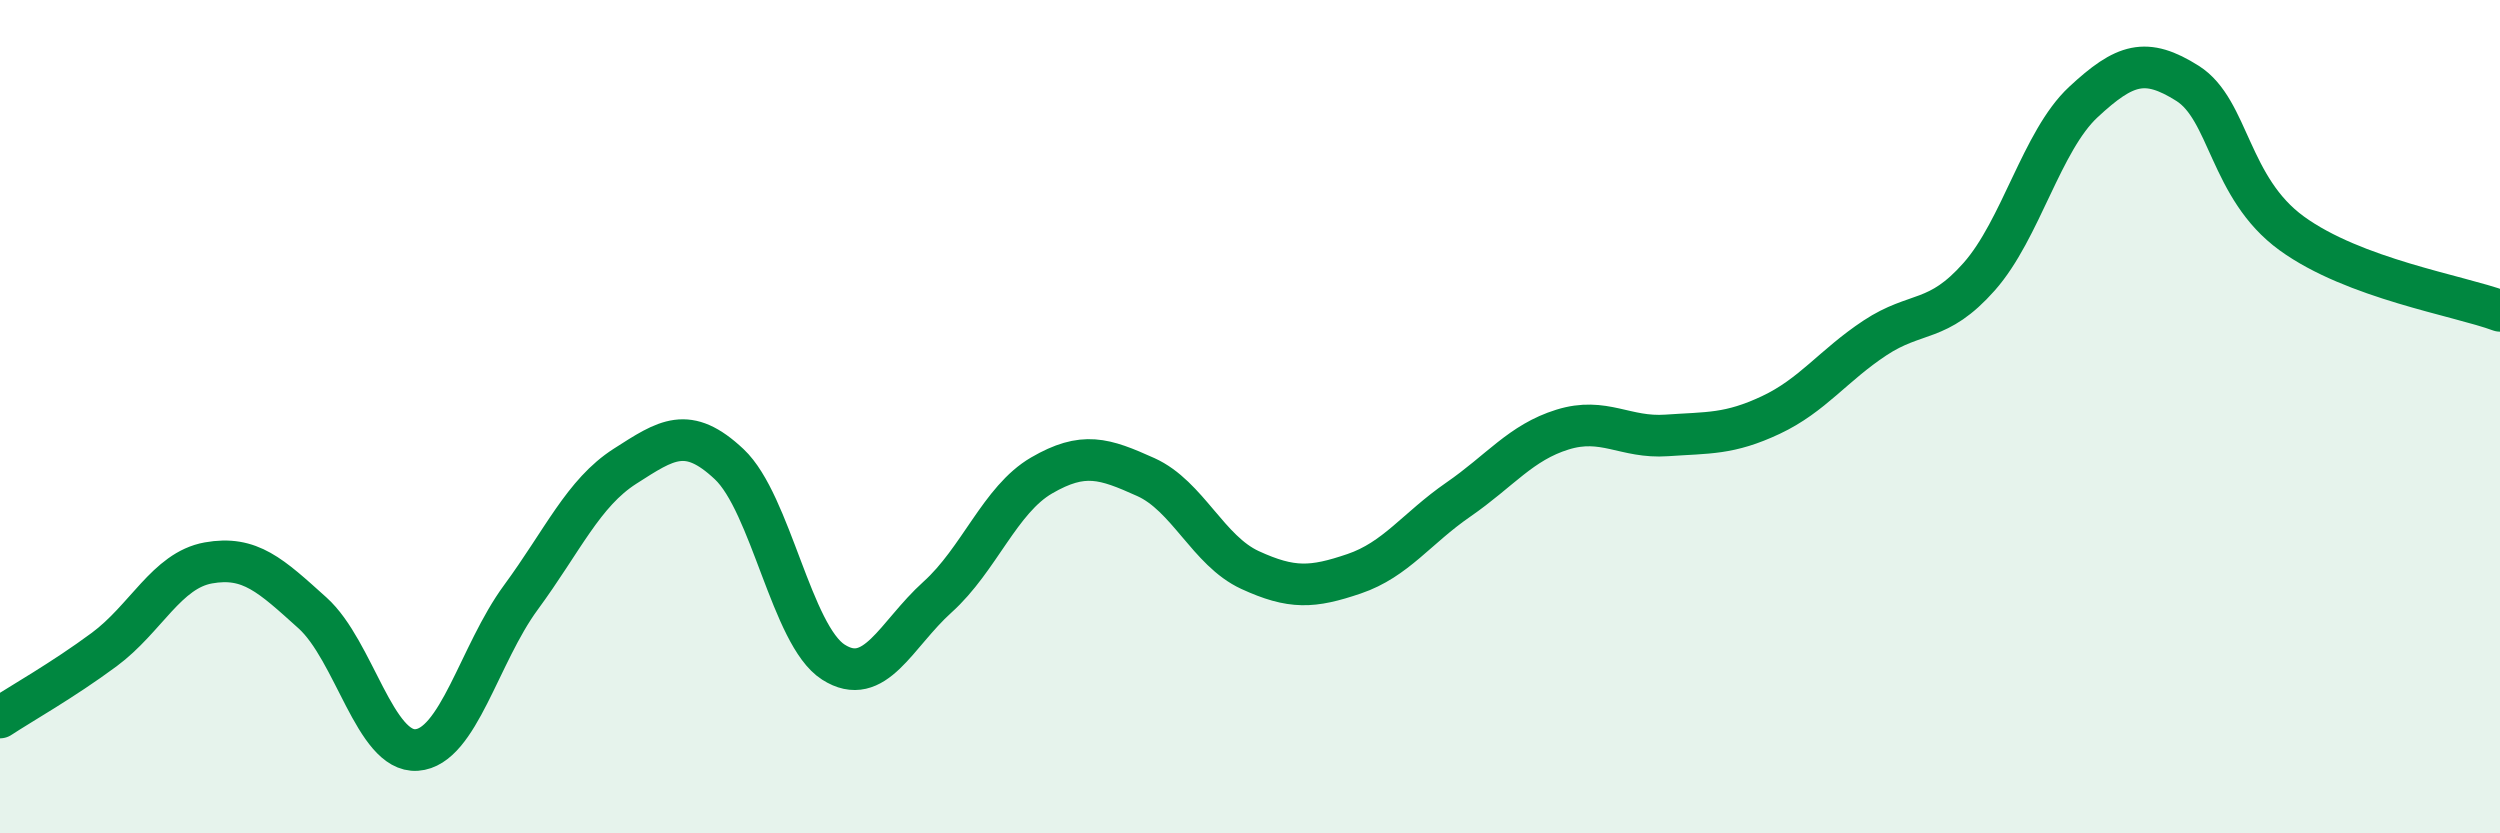 
    <svg width="60" height="20" viewBox="0 0 60 20" xmlns="http://www.w3.org/2000/svg">
      <path
        d="M 0,17.22 C 0.5,16.89 1.5,16.33 2.5,15.59 C 3.5,14.85 4,13.69 5,13.51 C 6,13.33 6.5,13.81 7.5,14.71 C 8.5,15.61 9,18.07 10,18 C 11,17.93 11.5,15.7 12.5,14.34 C 13.5,12.98 14,11.83 15,11.19 C 16,10.55 16.5,10.2 17.5,11.14 C 18.5,12.08 19,15.25 20,15.89 C 21,16.53 21.5,15.23 22.5,14.33 C 23.5,13.43 24,11.99 25,11.41 C 26,10.83 26.5,11 27.5,11.45 C 28.5,11.9 29,13.22 30,13.68 C 31,14.14 31.5,14.11 32.5,13.77 C 33.5,13.43 34,12.68 35,11.99 C 36,11.3 36.5,10.62 37.5,10.31 C 38.5,10 39,10.52 40,10.45 C 41,10.38 41.5,10.43 42.5,9.96 C 43.5,9.49 44,8.77 45,8.11 C 46,7.45 46.5,7.77 47.5,6.64 C 48.5,5.51 49,3.38 50,2.45 C 51,1.52 51.5,1.37 52.5,2 C 53.5,2.63 53.5,4.51 55,5.6 C 56.5,6.69 59,7.09 60,7.46L60 20L0 20Z"
        fill="#008740"
        opacity="0.1"
        stroke-linecap="round"
        stroke-linejoin="round"
      />
      <path
        d="M 0,17.22 C 0.5,16.89 1.5,16.33 2.5,15.59 C 3.5,14.85 4,13.69 5,13.51 C 6,13.33 6.5,13.81 7.5,14.71 C 8.5,15.61 9,18.07 10,18 C 11,17.93 11.5,15.7 12.5,14.34 C 13.5,12.98 14,11.83 15,11.19 C 16,10.55 16.5,10.2 17.5,11.14 C 18.5,12.08 19,15.25 20,15.89 C 21,16.53 21.5,15.23 22.5,14.33 C 23.5,13.43 24,11.99 25,11.41 C 26,10.83 26.5,11 27.5,11.45 C 28.5,11.9 29,13.22 30,13.68 C 31,14.14 31.5,14.11 32.5,13.77 C 33.5,13.43 34,12.68 35,11.99 C 36,11.3 36.5,10.62 37.5,10.31 C 38.5,10 39,10.52 40,10.45 C 41,10.38 41.5,10.43 42.5,9.96 C 43.5,9.49 44,8.77 45,8.11 C 46,7.45 46.5,7.77 47.5,6.64 C 48.5,5.51 49,3.38 50,2.45 C 51,1.52 51.5,1.37 52.5,2 C 53.5,2.63 53.5,4.51 55,5.6 C 56.5,6.69 59,7.09 60,7.46"
        stroke="#008740"
        stroke-width="1"
        fill="none"
        stroke-linecap="round"
        stroke-linejoin="round"
      />
    </svg>
  